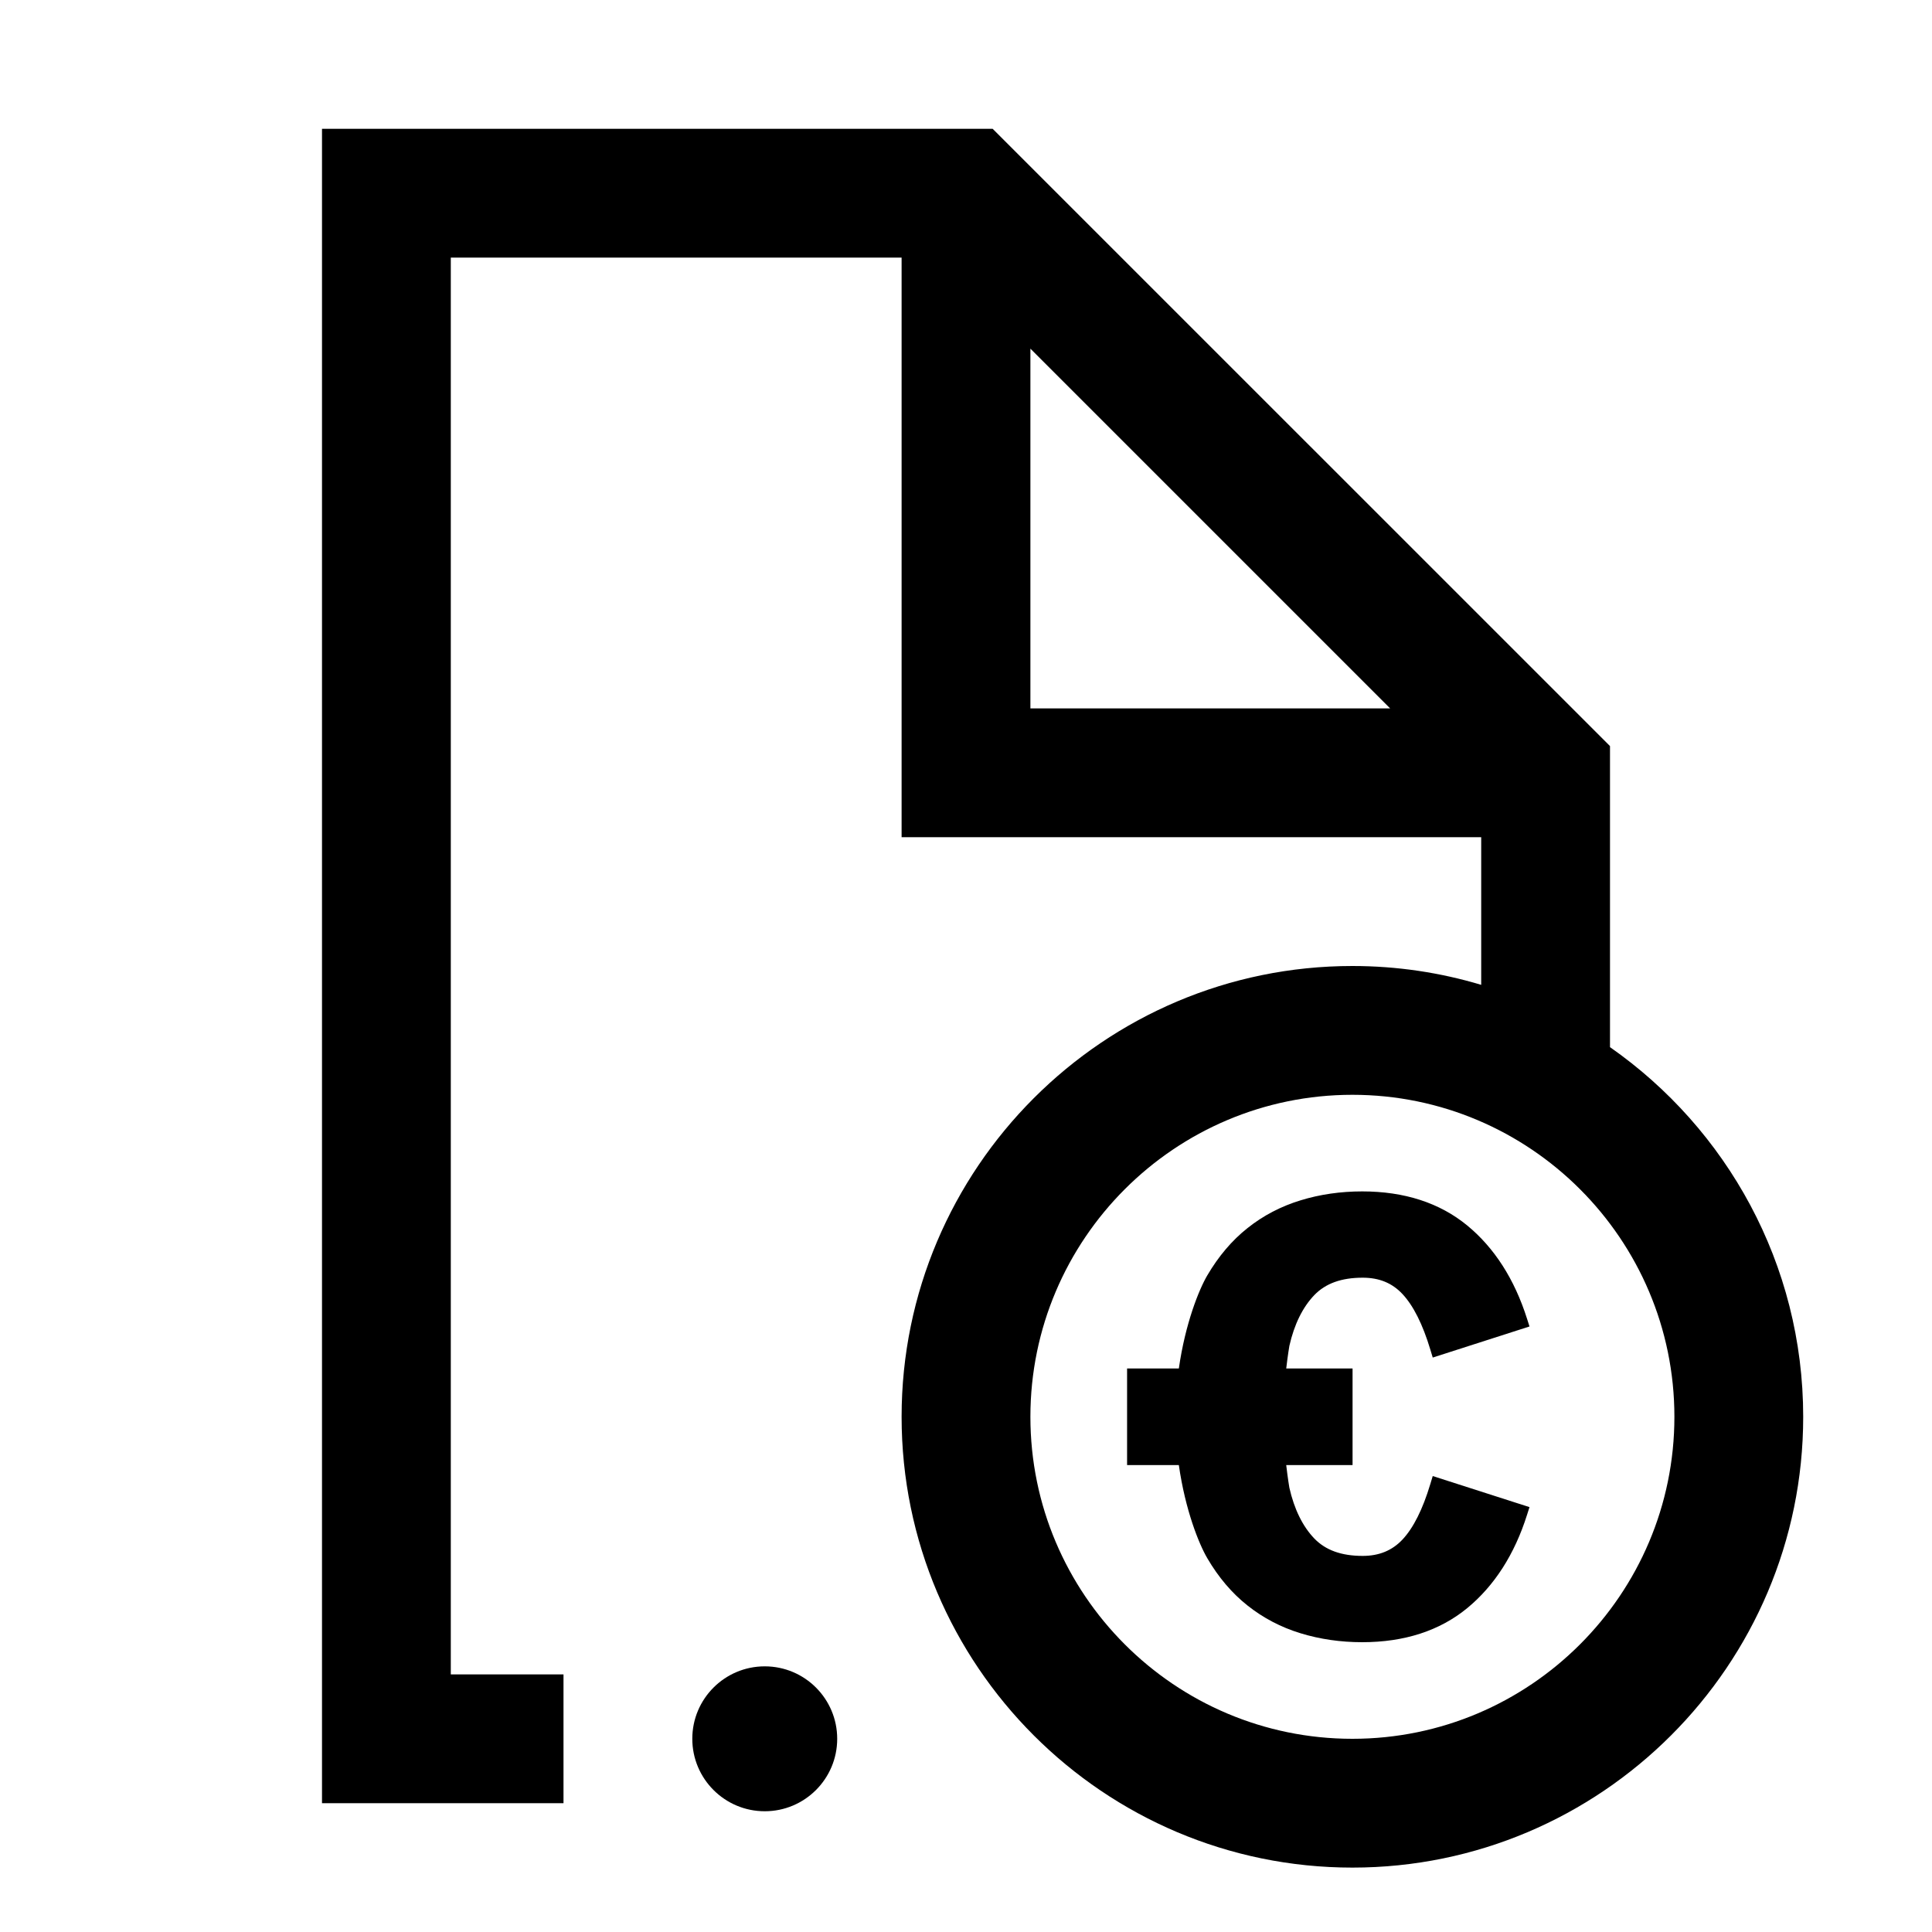 <svg width="24" height="24" viewBox="0 0 24 24" xmlns="http://www.w3.org/2000/svg">
<path d="M9.5 22.5C9.997 22.5 10.4 22.097 10.4 21.6C10.4 21.103 9.997 20.7 9.5 20.7C9.003 20.7 8.6 21.103 8.6 21.6C8.6 22.097 9.003 22.5 9.5 22.5Z"/>
<path d="M20 13.008V9.268L12.331 1.6H4V22.4H7V20.8H5.6V3.2H11.2V10.4H18.4V12.234C17.893 12.082 17.356 12 16.8 12C13.712 12 11.2 14.512 11.2 17.6C11.2 20.688 13.712 23.2 16.8 23.2C19.888 23.2 22.4 20.688 22.4 17.6C22.4 15.701 21.449 14.021 20 13.008ZM12.8 4.331L17.269 8.8H12.8V4.331ZM16.8 21.6C14.594 21.6 12.8 19.806 12.8 17.6C12.8 15.394 14.594 13.6 16.8 13.6C19.006 13.6 20.8 15.394 20.8 17.6C20.8 19.806 19.006 21.6 16.8 21.6Z"/>
<path d="M17.768 18.435C17.674 18.748 17.558 18.98 17.422 19.125C17.294 19.261 17.132 19.328 16.928 19.328C16.663 19.328 16.467 19.257 16.327 19.112C16.182 18.961 16.077 18.747 16.017 18.481C16.017 18.481 15.997 18.365 15.978 18.2H16.802V17H15.978C15.997 16.835 16.017 16.719 16.017 16.719C16.077 16.453 16.182 16.239 16.327 16.088C16.467 15.943 16.663 15.872 16.928 15.872C17.133 15.872 17.294 15.938 17.422 16.075C17.557 16.219 17.674 16.452 17.768 16.765L17.798 16.864L19 16.478L18.97 16.384C18.814 15.891 18.564 15.501 18.226 15.223C17.884 14.942 17.445 14.8 16.922 14.8C16.654 14.8 16.396 14.837 16.156 14.911C15.913 14.985 15.691 15.101 15.498 15.255C15.304 15.408 15.136 15.607 14.997 15.844C14.894 16.02 14.724 16.44 14.644 17H14.001V18.2H14.644C14.724 18.76 14.894 19.18 14.997 19.356C15.136 19.594 15.304 19.792 15.498 19.945C15.692 20.099 15.913 20.215 16.156 20.289C16.397 20.363 16.654 20.4 16.922 20.4C17.445 20.4 17.884 20.258 18.226 19.977C18.564 19.699 18.815 19.308 18.97 18.816L19 18.722L17.798 18.336L17.768 18.435Z"/>
</svg>
